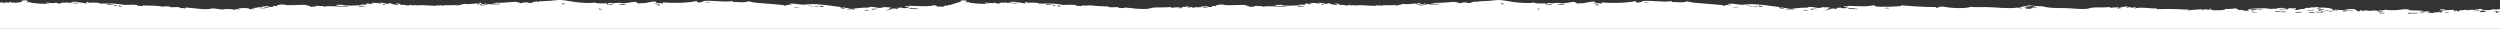 <?xml version="1.0" encoding="UTF-8"?> <svg xmlns="http://www.w3.org/2000/svg" id="Layer_2" viewBox="0 0 2600 30"><rect x="0" y="0" width="2600" height="30" fill="#333333" stroke="none"/><defs><style>.cls-1{fill:#fff;}</style></defs><g id="Layer_1-2"><path class="cls-1" d="M2600,12.05v-2.71c-2.65,.57-5.7,.8-7.64,.14-2.44,1.83-6.22,.67-10.18,1.09,2.82-1.07-5.31-.56-1.36-1.35-3.71-.18-3.08,1.1-6.79,.54-.26,.47,1.01,.7,0,.82-2.04-.9-6.45-.22-8.81,.27v-.81c-2.22,.37-4.5,.73-7.47,.81-1.19,.4,1.27,1.4-2.03,1.35,2.47-.78-2.6-1.67-3.39-1.08,.79,.13,1.53,.29,2.03,.54-4.08,.28-1.71-1.21-2.72-1.63-2.59,.64-6.22,.25-10.17,.81,.03-.37-.32-.6-.68-.81,1.48-.17,2.16,.77,2.04-.27-2.54-.21-5.07-.43-5.43,.82,1.19,.25,3.39,.09,4.07,.54-2.21,.4-1.92,.52-1.36,1.63-2.56-.39-1.3,.75-3.39,.54,.2-.32,2.73-1.03,.68-1.35-.39,1.37-5.73,.66-6.78,1.08,3.09,.57-4.54,.97-6.79,.27,.8-.04,1.93,.05,2.04-.27-.74-.07-1.63-.44-.68-.54,1.01,.08,2.86,1.16,3.39,.54-1.43-.34-2.55-.79-3.39-1.35-2.9,.59-5.45,.51-9.5,0,1.8,0,3.99,.15,4.08-.54-6.3-.47-12.45,.3-17.64-1.35,1.28-.12,4.08,.37,3.38-.54-7.76,.3-15.56,2.41-25.09,.81-.41,1.2-5.67,.44-7.48,1.08,1.78,.46,4.41,.59,5.43,1.35-3.63-.04-6.7-.98-6.79-1.62-1.66,.43-5.39-.42-6.1,.54-2.45-.27-7.91-1.06-8.14-.81,.63,.29,2.49,.08,2.03,.81-1.2-.31-5.31-.06-3.39-.81-3.44-.05-.15,.91-2.71,1.08-3.48,.28-2.21-1.21-2.04-1.08-.44-.33-4.55-.45-1.36-1.09-2.01,.09-10.66-.36-12.21,.27,1.2,.16,3.98-.33,4.07,.27-2.85-.04-1.63,.14-.68,.54-5.91,.37-8.24-.68-13.57-.54-.62,1.15,4.49,.02,4.08,1.08-1.62-.16-3.11-.39-5.42-.27,1.8-.7-1.31-.39-1.36-1.09,.93,0,1.49,.13,2.03,.27-4.01-2.87-14.2-1.6-19.66-2.98-.66,.51,2.02,.91,0,1.08-.05-.78-4.97-.99-4.75-.27,.41,.47,3.21-.02,3.38,.54-3.25-.18-5.74-.41-8.81,0-.57,.87-.58,.56,.68,1.08-4.15-.6-5.89,.33-9.5,1.09,.21-.63-1.95-.3-2.04-.82,1.28-.54,2.47-.42,1.36-1.35-3.88,.89-3.22-.28-7.46,.27-1.28,.48,.93,.84-1.36,1.08-2.26-.45-4.66-.06-6.78,.27,.02-.37-.32-.6-.67-.81,2.25,.08,6.03,.36,7.46-.54-2.17,.17-4.93,.43-3.39-.54-2.64,.52-6.78-.61-7.41,.92,.33,0,.68,.02,1.03,.04,.8-.24,.87-.68,1.63,.13-.59-.06-1.13-.1-1.63-.13-.27,.08-.61,.14-1.08,.13,.02-.06,.03-.11,.05-.17-4.12-.1-6.23,.66-11.58-.1,1.18-.16,3.98,.33,4.07-.27-7.95-.16-15.39-.02-22.39,.81-.6,.87,2.23,.37,2.03,1.09-1.18,.02-2.11-.06-2.71-.27-.59,.87,1.76,.56,2.04,1.08-4.44,.05-6.86-.7-9.5-1.35-.27,.47,1.01,.69,0,.81-1.52-.66-3.38-1.18-4.07-2.17-4.58,.38-6.88,.94-10.86,.54-2.27,2.17-8.75,.92-12.21,1.63-.72-.53-3.13-.38-4.07-.81,.06-.43,1.73-.21,1.35-.81h-1.35c-.05-.17-.11-.32-.68-.27,.71,.93-1.56,2.06-2.71,1.35,0-.45,1.87-.15,2.03-.54-2.85-.63-2.47,.52-6.11,0-.26,.47,1.01,.7,0,.82-2.76,.08-.36-.56-.67-1.09-6.78,.37-10.1,.88-15.61,1.36-.21-.62,1.96-.3,2.03-.81-9.61-.25-18.83-1.11-33.92-.54v-.81c-8.65,.28-12.8-1.49-21.71-.27,1.1,.08-.05,.38-1.35,.27-.49-.68,2.98-1.11,.67-1.63,.25,.83-2.47,.46-2.72,1.08-1.05-.57-4.03-.1-1.36-.81-3.75-.01-2.42,.59-5.42,.54,.4-.56,1.43-.88,2.04-1.36-2.72-.04-4.65,1.2-6.79,.54-.03,.37,.31,.6,.68,.82-.9-.35-2.53-.36-2.72,.27,.8,.04,1.93-.05,2.04,.27-2.07-.1-4.24,1.11-4.75-.27,.99,.39,2.14,.21,2.03-.54-3.63-.09-6.48,.12-8.81,.54,.2-.54-.93-.54-1.36-.81-4.88,.67-11.59,.1-16.96,.54-2.39,.2-4.37,1.15-6.79,1.35-7.01,.57-14.75-.7-21.72-.81-8.55-.14-17.55,.2-23.75-1.9-6.44,.14-10.28-.77-15.6-1.08-.4,.73,2.01,1.69,2.72,1.08-.85-.49,7.08-.36,4.07,1.08,1.33,.08,1.35-.37,2.05-.54-.16,.51,.76,.6,.67,1.08-2.62-.77-5.46-.26-6.79,.81,1.01,.05,2.51-.1,2.71,.27-5.03-.05-3.67-.18-6.78,.27,.03-.37-.32-.59-.68-.81,1.27,.03,4.94-.33,3.39-.54-2.23,.46-3.39,.02-4.75-.54,1.59-.4,2.91,.09,3.39-.27-2.25-.26,.76-.54,.67-.81-3.39-.63-6.99,.75-9.49,1.36,.79,.4,2.56,.42,3.38,.81-3.29,.42-2.56-.79-4.75-.81-10.67,1.45-21.73-.35-32.56-.54-5.23-.09-10.98,.38-16.29-.27-6.27,2.36-22.41,1.21-29.18-.27-1.97,.3-4.78,.26-6.1,.81,.42,.38,2.61,.04,2.72,.54-1.76,.31-5.2,.01-3.39-.81-13.47,.03-27.6-1.04-36.64-1.89-.27,.47,1,.69,0,.82-7.3,.77-18.2,1-26.47,.54,1.54-.61-1.47-.79-2.03-1.35-10.22,2.46-23.32-.24-31.21,1.08,1.11,0,.37,.75,1.36,.81,.57-.4,1.71-.58,3.39-.54,.2,.72-2.64,.22-2.04,1.09,4.28,.37,8.63,.71,12.21,1.35-.14,.3-.75,.42-1.36,.54,0-.27,.55-.32,.69-.54-3.26,.94-6.23-.74-8.82,0,.06-.74-1.13-.54,0-1.08-3.5,.46-9.03,.63-8.14-.27-2.14-.13-2.4,.49-4.76,.27-.41,.49,1.99,1.13,0,1.35-1.22-1-6.94-.58-7.46,0,1.02,.05,2.51-.09,2.72,.27-4.15-.59-5.42,1.99-7.47,.54,3.8,.25,3.1-1.29,4.75-1.9-.8-.04-1.92,.05-2.03-.27,1.28-.11,2.91-.1,2.7-.81-2.49,.19-5.15,.47-7.46,0-1.19,1.06-5.64,.82-8.15,1.35,.03-.37-.32-.6-.67-.81,1.28-.13,2.91,.83,2.71-.27-4.59,.03-10.03-1.3-8.82,.27-8.25-.06-13.12,.82-18.32,1.35,1.74,.46,2.37-.31,3.39,.27-.9,0-.62,.48-1.36,.54-2.56-1.09-5.45,.22-7.47-.27,1.3-.56,3.92-.6,4.75-1.35-4.08,.96-8.01-1.54-10.18-.27,.26,.34,3.2-.18,4.07,.54-1.17,.47-4.19,.3-4.75-.27v-1.08c-9.28-1.12-20.25-3.17-31.88-2.98-2.66,.05-4.99,.61-7.47,.55-5.31-.13-10.73-2.01-14.92-.55,1.34,.84,2.9-.09,3.39,1.09-1.57-.21-2.25-.23-5.43-.27-.07,.42,.1,.94-1.36,.81,.16-.21,.34-.4,.68-.54-2.88,1.21-1.63,.09-2.04,0-2.27-.49-21.56-1.86-30.53-2.71-2.79-.26-4.5-1.25-6.78-1.35-4.49,2.09-12.76,.16-15.61,.81-1.13-.54,.06-.34,0-1.08-10.96,1.56-19.59-1.02-31.21,0,2.02,1.28-4.86,.83-3.39,1.89-1.02-.66-2.83-.59-3.39-.82,1.69-.04,.2-.92,0-1.08-9.03,2.02-24.45,2.44-35.28,1.35,.18,.79,.93,1.01,0,1.35-2.85-.98-6.48-.43-8.82,0,.2-.73,2.85-.49,3.39-1.09-3.46,.21-.28-.51-1.35-.81-4.37-1.19-9.92,2.09-15.6,1.35,1.26,.47-2.06-.19-2.72,.54-.8-.77-1.99-1.38-3.39-1.9-4.81,.34-7.76,1.42-12.89,1.62-2.34-.88-7.64-.55-10.18,0-1.78-.77-7.35-.53-4.75,.81,.81-.56,4.97-.19,4.75,.55-2.79,.21-3.48-.42-6.1-.28-1.18-.55,.5-.53-.68-1.08-4.74-.16-8.42,.54-12.22-.82-5.26,.94-11.75,.24-15.6,0-6.76-.42-15.18-2.68-20.35-2.71-3.2-.02-8.91,.94-14.25,1.09-4.28,.12-8.42,.24-9.5,1.08,.03-.47-.53-.69-1.36-.81-.49,1.36-3.76-.07-4.75,1.08,1.69-.05,1.65,.61,2.71,.81-2.28-.35-6.78,.18-7.46-.81-5.62,.05-3.97,1.36-8.82,.81,.06-.43,1.73-.21,1.35-.81-2.43,.16-3.28-.32-4.75-.54-5.16,.34-12.63,1.23-20.35,1.08,.44,.98-3.24,.33-3.39,1.08,3.11,.23,7.66-.36,8.82,0-4,1.31-8.47,.14-15.6,.27,.76-.39,.73-.66-.68-.81,.12,.59-.55,.86-2.03,.81-3.52-.13-1.36-1.3-3.39-1.63-1.66,.37,1.23,.82-.68,1.09-3.63-.77-10.6,1.33-15.6,.27-3.6,1-7.6,2.12-10.18,1.9,1-.32,3.03-.23,2.71-1.08-3.69,1.33-16.31-.19-14.92,1.35-.67-.28-1.35-.55-2.04-.82-1.44,.97-2.53,.08-4.07-.27-.2,.53,.92,.54,1.36,.81-6.4,.55-17.59-1.23-21.03-.27-2.27-.42-4.59-.23-7.46,0,.75-.39,.73-.66-.68-.81-.78,2.07-7.19-.51-8.81,.27,.37,0,.77,.22,0,.27-2.39-.55-1.79-1.09-.38-1.1-2.19-.12-4.75-1.37-5.72-.26,2.78-.29,1.74,.93,3.39,1.08-3.12-.03-6.93-.41-8.81-1.63-2.54-.29-1.93,.67-4.07,.54-1.67-.69-4.43-.94-6.79-1.36-.59,.87,1.76,.56,2.04,1.09-3.71-.03-9.63-1.54-12.21-.27,.86,.38,3.32,.12,3.39,.81h-4.75c2.22-1.29-5.98-.43-2.03,.27-1.28,.48-4.49,.2-6.79,.28-.59,1.26,2.23-.19,2.04,.54-8.26,.36-15.84,1.1-21.72-.27,.53-.06,1.34,0,1.35-.27-3.67,.21-2.97,.48-7.46,.27,1.76,2.09,9.28,.76,13.56,2.17-9.96,.08-17.21-1.7-26.46-.27,.82-1.83-7.23,.21-4.75-1.08-1.6,0-2,.47-4.07,.27-.64,.5,2.04,.9,0,1.08-2.03-.93-2.01-.07-4.75,0,1.82-.7-1.82-.39,0-1.08-2.35,.09-3.61,.32-5.43-.27,1.28-.12,4.09,.37,3.39-.54-3.4-.75-14.6,.17-21.71,0-.97-.02-5.19-.79-4.07-.82-3.98,.08-9.3,1.23-6.1,1.9-2.14,.13-2.4-.49-4.75-.27-.11,.4,.24,1-.68,1.08-2.06,0-4.47,.16-4.07-.81-4.72-.05-8.24,.8-11.48,1.38,.61-.29,1.11-.55-.17-.84,.25,.83-2.47,.46-2.72,1.08-1.05-.57-4.03-.1-1.36-.81-3.75-.01-2.42,.59-5.42,.54,.4-.56,1.43-.88,2.04-1.36-2.72-.04-4.65,1.2-6.79,.54-.03,.37,.31,.6,.68,.82-.9-.35-2.53-.36-2.72,.27,.8,.04,1.93-.05,2.04,.27-.29-.01-.58,0-.87,.03-1.23,0-2.39,.07-3.33,.27-.24-.1-.43-.27-.54-.56,.99,.39,2.14,.21,2.03-.54-3.63-.09-6.48,.12-8.81,.54,.2-.54-.93-.54-1.36-.81-4.88,.67-11.59,.1-16.96,.54-2.39,.2-4.37,1.15-6.79,1.35-3.94,.32-8.11,.06-12.25-.25-3.7-.42-7.59-.91-11.39-1.1-.51,.19-.46,.36-.37,.51-1.74-.02-3.49-.02-5.22-.05-1.06-1.59-5.63-.56-10.02-.74-.53-.88-3.32-1.05-5.71-.93-.17-.05-.34-.1-.51-.16-6.44,.14-10.28-.77-15.6-1.08-.08,.15-.04,.3,.07,.46-2.41-.04-4.75-.06-6.74-.19-.33,.32-.72,.61-1.35,.81-.09-.6-2.88-.12-4.07-.27-.91-1.96-9.24-1.11-14.25-1.09-10.22-1.91-15.68-1.39-25.1-1.35-1.67-1.24-7.75-1.2-11.53-.81-1.28-.03-.47-.9-2.04-.82-.2,.56-1.83,.53-2.04,1.09,1.11-.2,2.95,.54,1.36,.54-4.56-.56-12.62-3.33-17.64-1.09,1.01,.05,2.5-.09,2.72,.28-.27,.47,1.01,.69,0,.81-1.31-1.54-7.52-.17-4.08-1.35-3.2,.26-3.09,.61-6.78,.27-1.21,1.74-5.24,.94-6.11,0-1.31,1.32-9.07-.02-10.86,0,.79,.05,.74,.43,.68,.82,1.19,.25,3.39,.09,4.07,.54-3.99,.11-20.07-.26-21.04-1.9-1.51,.12-3.68,.62-4.07-.27,2.26,.27,2.22-.37,2.04-1.08-2.28-.61-5.39-.68-6.79,.27,.79,.04,.74,.43,.68,.81-2.29,0-3.59,.37-4.75,.81,.98,.15,3.51-.31,3.39,.28-5.12-.41-10.98,3.38-10.86,2.03-1.99,.62-.98,.87-2.71,1.35v-.81c-1.42,.03-2.47,.72-3.42,1.44-2.4-.03-4.72-.1-6.87-.22,1.54-.61-1.47-.79-2.03-1.35-10.22,2.46-23.32-.24-31.21,1.08,1.11,0,.37,.75,1.36,.81,.57-.4,1.71-.58,3.39-.54,.2,.72-2.64,.22-2.04,1.09,4.28,.37,8.63,.71,12.21,1.35-.14,.3-.75,.42-1.36,.54,0-.27,.55-.32,.69-.54-3.26,.94-6.23-.74-8.82,0,.06-.74-1.13-.54,0-1.08-3.5,.46-9.03,.63-8.14-.27-2.14-.13-2.4,.49-4.76,.27-.41,.49,1.99,1.13,0,1.35-1.22-1-6.94-.58-7.46,0,1.02,.05,2.51-.09,2.72,.27-4.15-.59-5.42,1.99-7.47,.54,3.8,.25,3.1-1.29,4.75-1.9-.8-.04-1.92,.05-2.03-.27,1.28-.11,2.91-.1,2.7-.81-2.49,.19-5.15,.47-7.46,0-1.19,1.06-5.64,.82-8.15,1.35,.03-.37-.32-.6-.67-.81,1.28-.13,2.91,.83,2.71-.27-4.59,.03-10.03-1.3-8.82,.27-8.25-.06-13.12,.82-18.32,1.35,1.74,.46,2.37-.31,3.39,.27-.9,0-.62,.48-1.36,.54-2.56-1.09-5.45,.22-7.47-.27,1.3-.56,3.92-.6,4.75-1.35-4.08,.96-8.01-1.54-10.18-.27,.26,.34,3.2-.18,4.07,.54-1.17,.47-4.19,.3-4.75-.27v-1.08c-9.28-1.12-20.25-3.17-31.88-2.98-2.66,.05-4.99,.61-7.47,.55-5.31-.13-10.73-2.01-14.92-.55,1.34,.84,2.9-.09,3.39,1.09-1.57-.21-2.25-.23-5.43-.27-.07,.42,.1,.94-1.36,.81,.16-.21,.34-.4,.68-.54-2.88,1.21-1.63,.09-2.04,0-2.27-.49-21.56-1.86-30.53-2.71-2.79-.26-4.5-1.25-6.78-1.35-4.49,2.09-12.76,.16-15.61,.81-1.13-.54,.06-.34,0-1.08-10.96,1.56-19.59-1.02-31.21,0,2.02,1.28-4.86,.83-3.39,1.89-1.02-.66-2.83-.59-3.39-.82,1.69-.04,.2-.92,0-1.08-9.03,2.02-24.45,2.44-35.28,1.35,.18,.79,.93,1.01,0,1.35-2.85-.98-6.48-.43-8.82,0,.2-.73,2.85-.49,3.39-1.09-3.46,.21-.28-.51-1.35-.81-4.37-1.19-9.92,2.09-15.6,1.35,1.26,.47-2.06-.19-2.72,.54-.8-.77-1.99-1.38-3.39-1.9-4.81,.34-7.76,1.42-12.89,1.62-2.34-.88-7.64-.55-10.18,0-1.78-.77-7.35-.53-4.75,.81,.81-.56,4.97-.19,4.75,.55-2.79,.21-3.48-.42-6.1-.28-1.18-.55,.5-.53-.68-1.08-4.74-.16-8.42,.54-12.22-.82-5.26,.94-11.75,.24-15.6,0-6.76-.42-15.18-2.68-20.35-2.71-3.2-.02-8.91,.94-14.25,1.09-4.28,.12-8.42,.24-9.5,1.08,.03-.47-.53-.69-1.36-.81-.49,1.36-3.76-.07-4.75,1.08,1.69-.05,1.65,.61,2.71,.81-2.28-.35-6.78,.18-7.46-.81-5.62,.05-3.97,1.36-8.82,.81,.06-.43,1.73-.21,1.35-.81-2.43,.16-3.28-.32-4.75-.54-5.16,.34-12.63,1.23-20.35,1.08,.44,.98-3.24,.33-3.39,1.08,3.11,.23,7.66-.36,8.82,0-4,1.31-8.47,.14-15.6,.27,.76-.39,.73-.66-.68-.81,.12,.59-.55,.86-2.03,.81-3.52-.13-1.36-1.3-3.39-1.63-1.66,.37,1.23,.82-.68,1.09-3.63-.77-10.6,1.33-15.6,.27-3.6,1-7.6,2.12-10.18,1.9,1-.32,3.03-.23,2.71-1.08-3.69,1.33-16.31-.19-14.92,1.35-.67-.28-1.35-.55-2.04-.82-1.44,.97-2.53,.08-4.07-.27-.2,.53,.92,.54,1.36,.81-6.4,.55-17.59-1.23-21.03-.27-2.27-.42-4.59-.23-7.46,0,.75-.39,.73-.66-.68-.81-.78,2.07-7.19-.51-8.81,.27,.37,0,.77,.22,0,.27-2.39-.55-1.79-1.09-.38-1.1-2.19-.12-4.75-1.37-5.72-.26,2.78-.29,1.74,.93,3.39,1.08-3.12-.03-6.93-.41-8.81-1.63-2.54-.29-1.93,.67-4.07,.54-1.67-.69-4.43-.94-6.79-1.36-.59,.87,1.76,.56,2.04,1.09-3.71-.03-9.63-1.54-12.21-.27,.86,.38,3.32,.12,3.39,.81h-4.75c2.22-1.29-5.98-.43-2.03,.27-1.28,.48-4.49,.2-6.79,.28-.59,1.26,2.23-.19,2.04,.54-8.26,.36-15.84,1.1-21.72-.27,.53-.06,1.34,0,1.35-.27-3.67,.21-2.97,.48-7.46,.27,1.76,2.09,9.28,.76,13.56,2.17-9.96,.08-17.21-1.7-26.46-.27,.82-1.83-7.23,.21-4.75-1.08-1.6,0-2,.47-4.07,.27-.64,.5,2.04,.9,0,1.08-2.03-.93-2.01-.07-4.75,0,1.82-.7-1.82-.39,0-1.08-2.35,.09-3.61,.32-5.43-.27,1.28-.12,4.09,.37,3.39-.54-3.4-.75-14.6,.17-21.71,0-.97-.02-5.19-.79-4.07-.82-3.98,.08-9.3,1.23-6.1,1.9-2.14,.13-2.4-.49-4.75-.27-.11,.4,.24,1-.68,1.08-2.06,0-4.47,.16-4.07-.81-7.1-.07-11.51,1.89-16.29,1.9,.69,.26,1.37,.54,2.04,.81-2.52,.17-2.43-.75-4.07-.27,.91,.27,2.05,.45,2.72,.81-2.66-.32-3.74,.29-5.43-.54,0-.36,1.19-.25,1.36-.54-3.56,.05-10.32-.98-12.21,.81,1.54,.37,2.55-.7,2.72,0-1.19,.8-3.61-.15-5.42,0-.27,.47,1.01,.7,0,.82-5.78-1.09-10.43-1.11-13.57-.27-3.52-.69-8.18-1.05-10.86-1.35-.11,.32,.11,.77-.68,.81v-.54c-6.26,1.92-16.66-.6-26.46-1.08-1.28,.48,.93,.84-1.36,1.08-.01-.74-3.2-.64-4.07-.27-.62-2.07-5.51-.89-10.18-1.08-.82-1.36-7.04-1.03-8.81-.54-4.78-1.47-13.75-.99-19.68-1.35-.33,.32-.72,.61-1.35,.81-.09-.6-2.88-.12-4.07-.27-.91-1.96-9.24-1.11-14.25-1.09-10.22-1.91-15.68-1.39-25.1-1.35-1.67-1.24-7.75-1.2-11.53-.81-1.28-.03-.47-.9-2.04-.82-.2,.56-1.83,.53-2.04,1.09,1.11-.2,2.95,.54,1.36,.54-4.56-.56-12.62-3.33-17.64-1.09,1.01,.05,2.5-.09,2.72,.28-.27,.47,1.01,.69,0,.81-1.31-1.54-7.52-.17-4.08-1.35-3.2,.26-3.09,.61-6.78,.27-1.21,1.74-5.24,.94-6.11,0-1.31,1.32-9.07-.02-10.86,0,.79,.05,.74,.43,.68,.82,1.19,.25,3.39,.09,4.07,.54-3.99,.11-20.07-.26-21.04-1.9-1.51,.12-3.68,.62-4.07-.27,2.26,.27,2.22-.37,2.04-1.08-2.28-.61-5.39-.68-6.79,.27,.79,.04,.74,.43,.68,.81-2.29,0-3.59,.37-4.75,.81,.98,.15,3.51-.31,3.39,.28-5.12-.41-10.98,.27-10.86-1.08-1.99,.62-.98,.87-2.71,1.35v-.81c-2.77,.07-4.13,.7-6.11,1.08,.2-.55,1.84-.53,2.04-1.08-1.2-.03-2.56,.08-3.91,.28V30H2600V12.46c-.64,.06-1.6-.55-2.89-.27-.12,.59,.55,.86,2.03,.81,.12,.59-2.4,.12-3.39,.27,.41-.87-1.27-.84,0-1.35-1.07,.02-2.59-.13-2.71,.27-1.07-.82,5.09-.49,6.96-.14ZM79.22,3.79c-.64-.56-3.49-.23-3.39-1.09,3.63,.2,3.28,.61,6.79,0-.2,.74-2.86,.49-3.39,1.09Zm39.35,2.44c4.04-1.39-6.13-.95-8.15-1.63,3.39-1.24,6.74,.72,10.86,.82,.21,.71-1.41,.7-2.71,.82Zm4.75,.54c.11-.32,1.23-.23,2.04-.27-.28-.52-2.64-.21-2.04-1.08,1.6,.08,1.26,.94,3.39,.82-.49,.55-2.04,1.1-3.39,.54Zm147.22,1.9c-.77-.85,1.07-.66,1.36-1.08,1.21,.2,.1,.49,0,.81,2.14-.3,1.54-.02,4.07,0-1.36,.97-2.03-.29-5.43,.27Zm3.39-1.08c.96,.12,4.8-.62,6.1-.27-1.56,.75-4.16,.99-6.1,.27Zm99.05-.27c.42-.24,.82-.48,0-.54,3.25-.5,2.57-.38,7.47-.54,.2,.36-5.14,.83-7.47,1.08Zm24.43-2.17c1.44-.24,1.18-1.15,3.39-1.08-1.47,.61-.64,1.62-3.39,1.08Zm101.77,.54c0-.31,.88-1.74-2.72-1.08v-.54c.58,.05,.64-.11,.68-.27,1.61,.8,4.55,1.07,6.78,1.62-.84,.99-4.08-.65-4.75,.27Zm7.46-.54h-3.39c-1.04-.83,4.43-.83,3.39,0Zm78.02-.82c-.19-.71,.25-1.16,2.04-1.08-.14,.21-.68,.27-.68,.54,.18,.34,1.35,.27,1.36,0,2.38,.46-1.33,.69-2.72,.54Zm38,5.42c.12-.22,.67-.27,.67-.54,.12-.23-.27-.26-.67-.27,.56-.88,2.38,1.34,3.39,.27,1.12,.53-1.26,.9-3.39,.54Zm27.81-4.33c-2.03-.78-4.64-.27-6.79-.54,.15-.85,3.38-.46,5.43-.55-.11,.32,.15,.49,.68,.55,.57,.05,.64-.11,.68-.28,1.01,.12-.27,.35,0,.82Zm35.95,0c-1.49,.15-3.74,.4-4.07-.54h2.71c.13-.23-.26-.26-.68-.28,.21-.57,2.36,.28,2.04,.82Zm50.89-3.25c-.25,.62-2.72,.36-3.39,.82-1.71-.2,4.72-1.89,4.74-.54-.54-.05-.67-.27-1.35-.27Zm88.19,5.69c1.78-.79,2.95-.15,6.11-.27-.72,.61-4.27,.1-6.11,.27Zm19.68-.82c-.08-1.05-4.49-.37-4.75-1.35,1.61,.4,6.73,.37,4.75,1.35Zm1.35-.27c.1-.6,2.88-.12,4.08-.27,2.8,1.74-.28,0-4.08,.27Zm7.47,.54c-1.84,.19,.49-1.28-1.36-1.08h-1.35c.98-.64,4.43,0,5.42,.27,1.09,1.07-2.93,.09-2.71,.81Zm44.77,3.79c-1.23-.21,.41-.29,1.36-.27,.77-.05,.38-.27,0-.27,.69-.76,2.88,.07,4.07,0-1.19,.43-3.61,.36-5.43,.54Zm10.86-1.63c-.66,0-.52,.33-.67,.54-1.77,.07-2.91-.1-2.71-.81,3.17,.1,3.85-.48,5.42,.27-.5,.49-1.23,.04-2.04,0Zm692.91-.22c-.06,0-.12,.02-.18,.02,.03-.03,.06-.04,.09-.07,.04,.02,.06,.03,.09,.05Zm-3.48-.32c.41-.64,1.47,.35,2.42,.54-.53,.15-.96,.31-1.59,.38-.28-.02-.55-.06-.83-.1,.12-.22,.67-.27,.67-.54,.12-.23-.27-.26-.67-.27Zm-35.96-5.69c-.14,.21-.68,.27-.68,.54,.18,.34,1.35,.27,1.36,0,2.38,.46-1.33,.69-2.72,.54-.19-.71,.25-1.16,2.04-1.08Zm-80.06,1.89h-3.39c-1.04-.83,4.43-.83,3.39,0Zm-10.18-1.08c.58,.05,.64-.11,.68-.27,1.61,.8,4.55,1.07,6.78,1.62-.84,.99-4.08-.65-4.75,.27,0-.31,.88-1.74-2.72-1.08v-.54Zm-95.66,0c-1.47,.61-.64,1.62-3.39,1.08,1.44-.24,1.18-1.15,3.39-1.08Zm-27.82,2.71c3.25-.5,2.57-.38,7.47-.54,.2,.36-5.14,.83-7.47,1.08,.42-.24,.82-.48,0-.54Zm-92.95,.54c-.93,.45-2.23,.7-3.54,.69-.15,0-.29-.01-.44-.02-.74-.04-1.47-.17-2.12-.41,.96,.12,4.8-.62,6.1-.27Zm-8.14,.27c.73,.12,.61,.27,.38,.45-.6,.03-1.22,.08-1.87,.14,.26-.29,1.28-.28,1.48-.58Zm-148.58-2.17c1.6,.08,1.26,.94,3.39,.82-.49,.55-2.04,1.1-3.39,.54,.11-.32,1.23-.23,2.04-.27-.28-.52-2.64-.21-2.04-1.08Zm-2.04,0c.21,.71-1.41,.7-2.71,.82,4.04-1.39-6.13-.95-8.15-1.63,3.39-1.24,6.74,.72,10.86,.82Zm-38.67-2.71c-.2,.74-2.86,.49-3.39,1.09-.64-.56-3.49-.23-3.39-1.09,3.63,.2,3.28,.61,6.79,0Zm567.87,2.71c-2.03-.78-4.64-.27-6.79-.54,.15-.85,3.38-.46,5.43-.55-.11,.32,.15,.49,.68,.55,.57,.05,.64-.11,.68-.28,1.01,.12-.27,.35,0,.82Zm35.95,0c-1.49,.15-3.74,.4-4.07-.54h2.71c.13-.23-.26-.26-.68-.28,.21-.57,2.36,.28,2.04,.82Zm50.89-3.25c-.25,.62-2.72,.36-3.39,.82-1.71-.2,4.72-1.89,4.74-.54-.54-.05-.67-.27-1.35-.27Zm88.19,5.69c1.78-.79,2.95-.15,6.11-.27-.72,.61-4.27,.1-6.11,.27Zm19.68-.82c-.08-1.05-4.49-.37-4.75-1.35,1.61,.4,6.73,.37,4.75,1.35Zm1.35-.27c.1-.6,2.88-.12,4.08-.27,2.8,1.74-.28,0-4.08,.27Zm7.47,.54c-1.84,.19,.49-1.28-1.36-1.08h-1.35c.98-.64,4.43,0,5.42,.27,1.09,1.07-2.93,.09-2.71,.81Zm44.77,3.79c-1.23-.21,.41-.29,1.36-.27,.77-.05,.38-.27,0-.27,.69-.76,2.88,.07,4.07,0-1.19,.43-3.61,.36-5.43,.54Zm10.86-1.63c-.66,0-.52,.33-.67,.54-1.77,.07-2.91-.1-2.71-.81,3.17,.1,3.85-.48,5.42,.27-.5,.49-1.23,.04-2.04,0Zm73.96-.81c.55-.57,3.58-.74,4.75-.27-.28,.61-3.33,.11-4.75,.27Zm380.62,3.25c3.18,.08,4.72,1.34,7.46,.81-2.14,1.14-6.89-.42-7.46-.81Zm6.1-2.17c-1.55,.19-1.24,1.1-4.75,1.09-.29-.52-1.47-.68-1.36-1.36,1.86,.14,2.84,1.05,3.39,0,2.03,0,4.14-.02,4.07,.82-1.15,.1-1.28-.21-1.36-.54Zm2.04-.54c.8,.31,2.4,.3,4.07,.27-.49,.61-3.94,.89-4.07-.27Zm15.95,2.59c-.38-.03-.74-.08-1.02-.16,.32,.05,.67,.1,1.02,.16,1.36,.1,2.96-.06,1.69-.43,2.52,.13,5.24,1.05,9.5,1.08-.08-1.17-2.9,.46-2.72-.81,1.76,.11,3.13,.11,4.74,.81-3.03,.69-9.17-.05-13.22-.65Zm22.05,1.74c-1.25,.74-.08-.72,2.03-.27,.25-.46-.52-.51-1.36-.54,.16-.29,1.35-.18,1.36-.54,.78,.05,.38,.27,0,.27,1.95,.35,3.17-.4,6.79,0-3.15,.59-4.6,.64-8.82,1.08Zm13.56-.27c2.09-.62,4.06-.7,7.47-.54-1.18,1.17-4.4,.65-7.47,.54Zm2.04-1.9c-.78-.05-.38-.27,0-.27,.2-.72-2.64,.72-2.04-.54,2.03-.39,4.14,.95,4.07-.27h3.41c-1.32,.56-4.12,.53-5.43,1.08Zm12.21,0c-1.6,0-2-.47-4.07-.27,.02-.26,.83-.21,1.36-.27,.03-.47-.51-.7-1.36-.81,1.66-.42,4.41-.41,6.77-.54-.1,.86-2.67,.74-4.74,.82-.2,.71,2.63,.21,2.04,1.08Zm-4.75-2.98c1.6,0,2.01-.47,4.07-.27,.27,1.16-4.6,.95-4.07,.27Zm6.11,3.79c-.06,.39-.11,.77,.68,.81-1,.03-6.64-.33-7.47,0-2.22-1.75,5.05,.25,5.43-1.08,1.69-.04,3.29-.05,3.39,.54-.72,.92-.22-.75-2.04-.27Zm1.35-.81c1.43-1.57,5.5,.81,6.11-.27,1.2,.68,.87,.29,3.39,.27-2.77,1.53-6.84-.65-9.5,0Zm20.36,.81c-.92-.08-.57-.68-.68-1.08,5.84,.2,6.71-.51,10.86-.54-3.18,1.23-7.46,.33-10.18,1.62Zm38,1.89c.51-.83-2.34-.33-1.36-1.35,.42,.91,4.8,.25,6.11,.81-.88,.09-2.22,.46-4.76,.54Zm29.84-.27c.11,.32,1.24,.23,2.05,.27-.88,1.08-1.41-.07-3.4,0,.42-.24,.82-.48,0-.54,3.48-.61,8.09,.23,10.18-.27,.94,1.38-5.37,.58-8.83,.54Zm10.18-.54c2.36-.51,3.43,.1,6.78,0-2.24,.75-4.36,.36-6.78,0Zm27.82,.54c-1.01-.12,.27-.35,0-.81,1.57-.09,2.61,.05,3.39,.27,.31,.75-3.7-.22-3.39,.54Zm29.85-2.16c.37-.85,3.94-.42,5.42-.81-.34,1.25-2.42,.41-5.42,.81Zm5.42,.27c.28-.52,2.62-.22,2.04-1.08,2.2,.38,4.7,.65,5.43,1.62-3.24-.59-5.57,1.06-7.47-.54Z"></path></g></svg> 